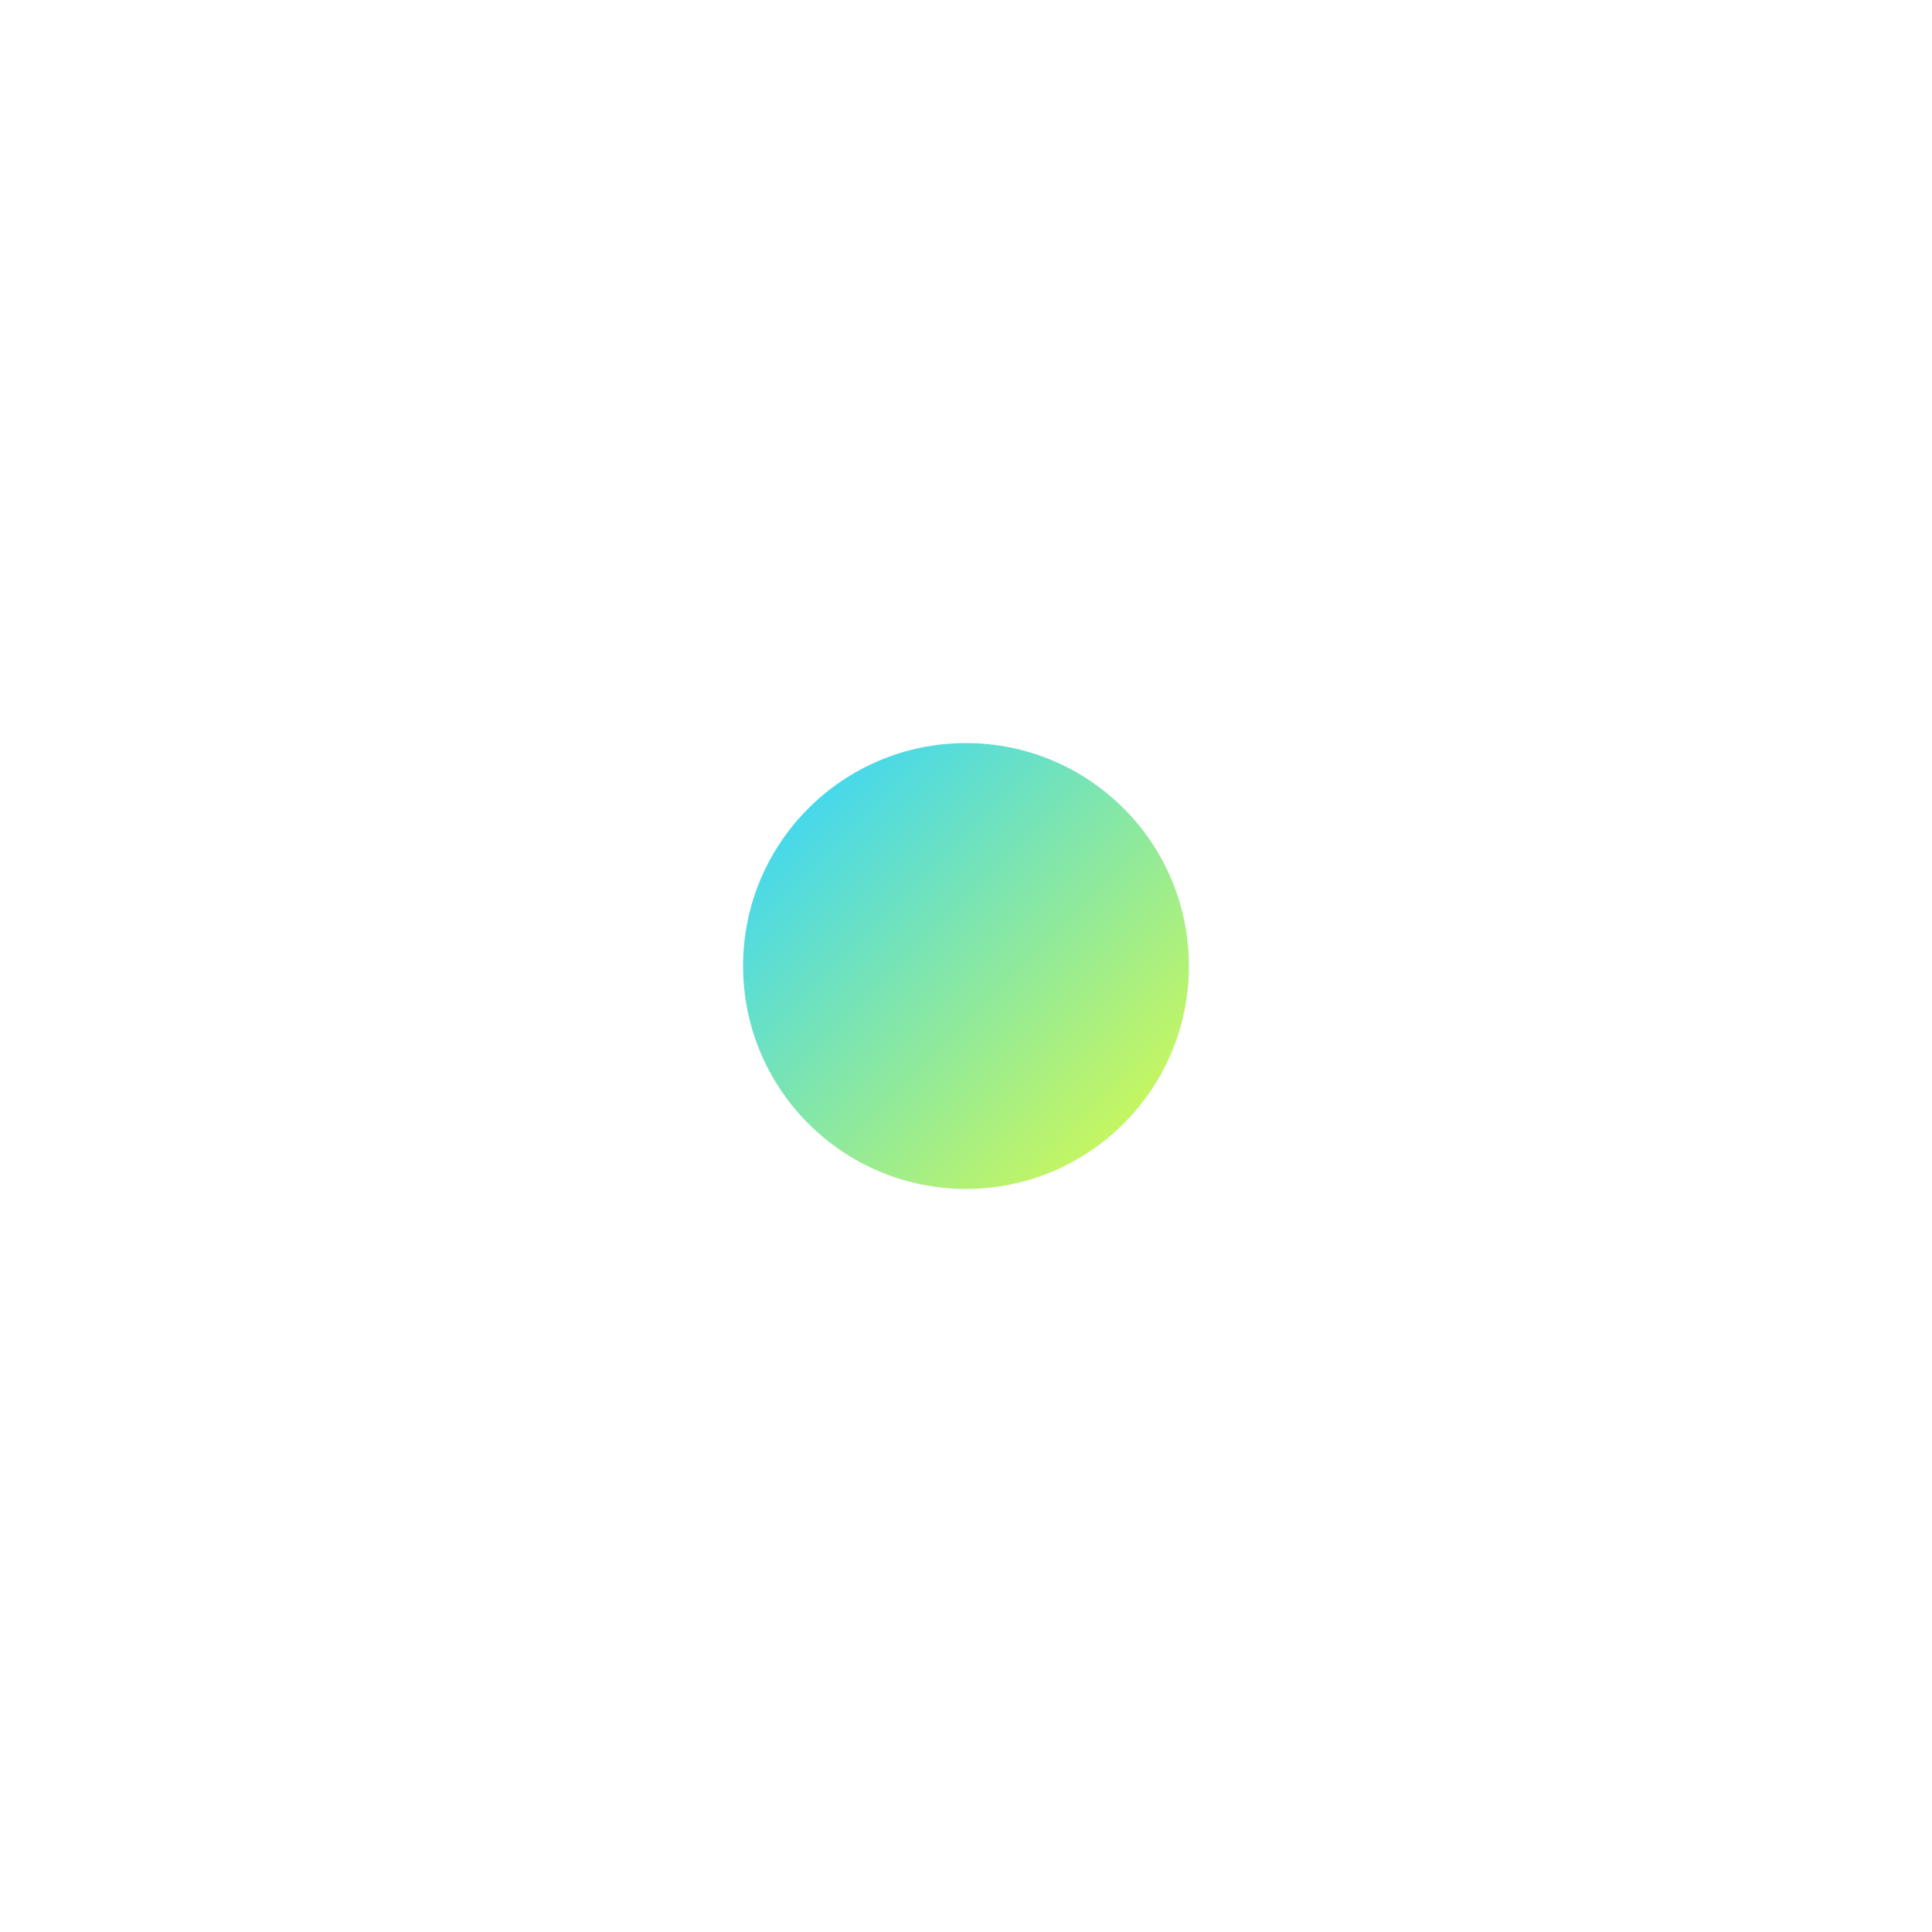 <svg width="39" height="39" viewBox="0 0 39 39" fill="none" xmlns="http://www.w3.org/2000/svg">
<g filter="url(#filter0_d_10325_90786)">
<circle cx="4.5" cy="4.5" r="4.5" transform="matrix(1 -8.0434e-08 -9.39241e-08 -1 15 24)" fill="url(#paint0_linear_10325_90786)"/>
</g>
<defs>
<filter id="filter0_d_10325_90786" x="0" y="0" width="39" height="39" filterUnits="userSpaceOnUse" color-interpolation-filters="sRGB">
<feFlood flood-opacity="0" result="BackgroundImageFix"/>
<feColorMatrix in="SourceAlpha" type="matrix" values="0 0 0 0 0 0 0 0 0 0 0 0 0 0 0 0 0 0 127 0" result="hardAlpha"/>
<feOffset/>
<feGaussianBlur stdDeviation="7.5"/>
<feComposite in2="hardAlpha" operator="out"/>
<feColorMatrix type="matrix" values="0 0 0 0 0.756 0 0 0 0 1 0 0 0 0 0.444 0 0 0 1 0"/>
<feBlend mode="normal" in2="BackgroundImageFix" result="effect1_dropShadow_10325_90786"/>
<feBlend mode="normal" in="SourceGraphic" in2="effect1_dropShadow_10325_90786" result="shape"/>
</filter>
<linearGradient id="paint0_linear_10325_90786" x1="11.056" y1="-1.691" x2="1.021" y2="8.344" gradientUnits="userSpaceOnUse">
<stop offset="0.123" stop-color="#EBFF38"/>
<stop offset="1" stop-color="#3DD6F5"/>
</linearGradient>
</defs>
</svg>
